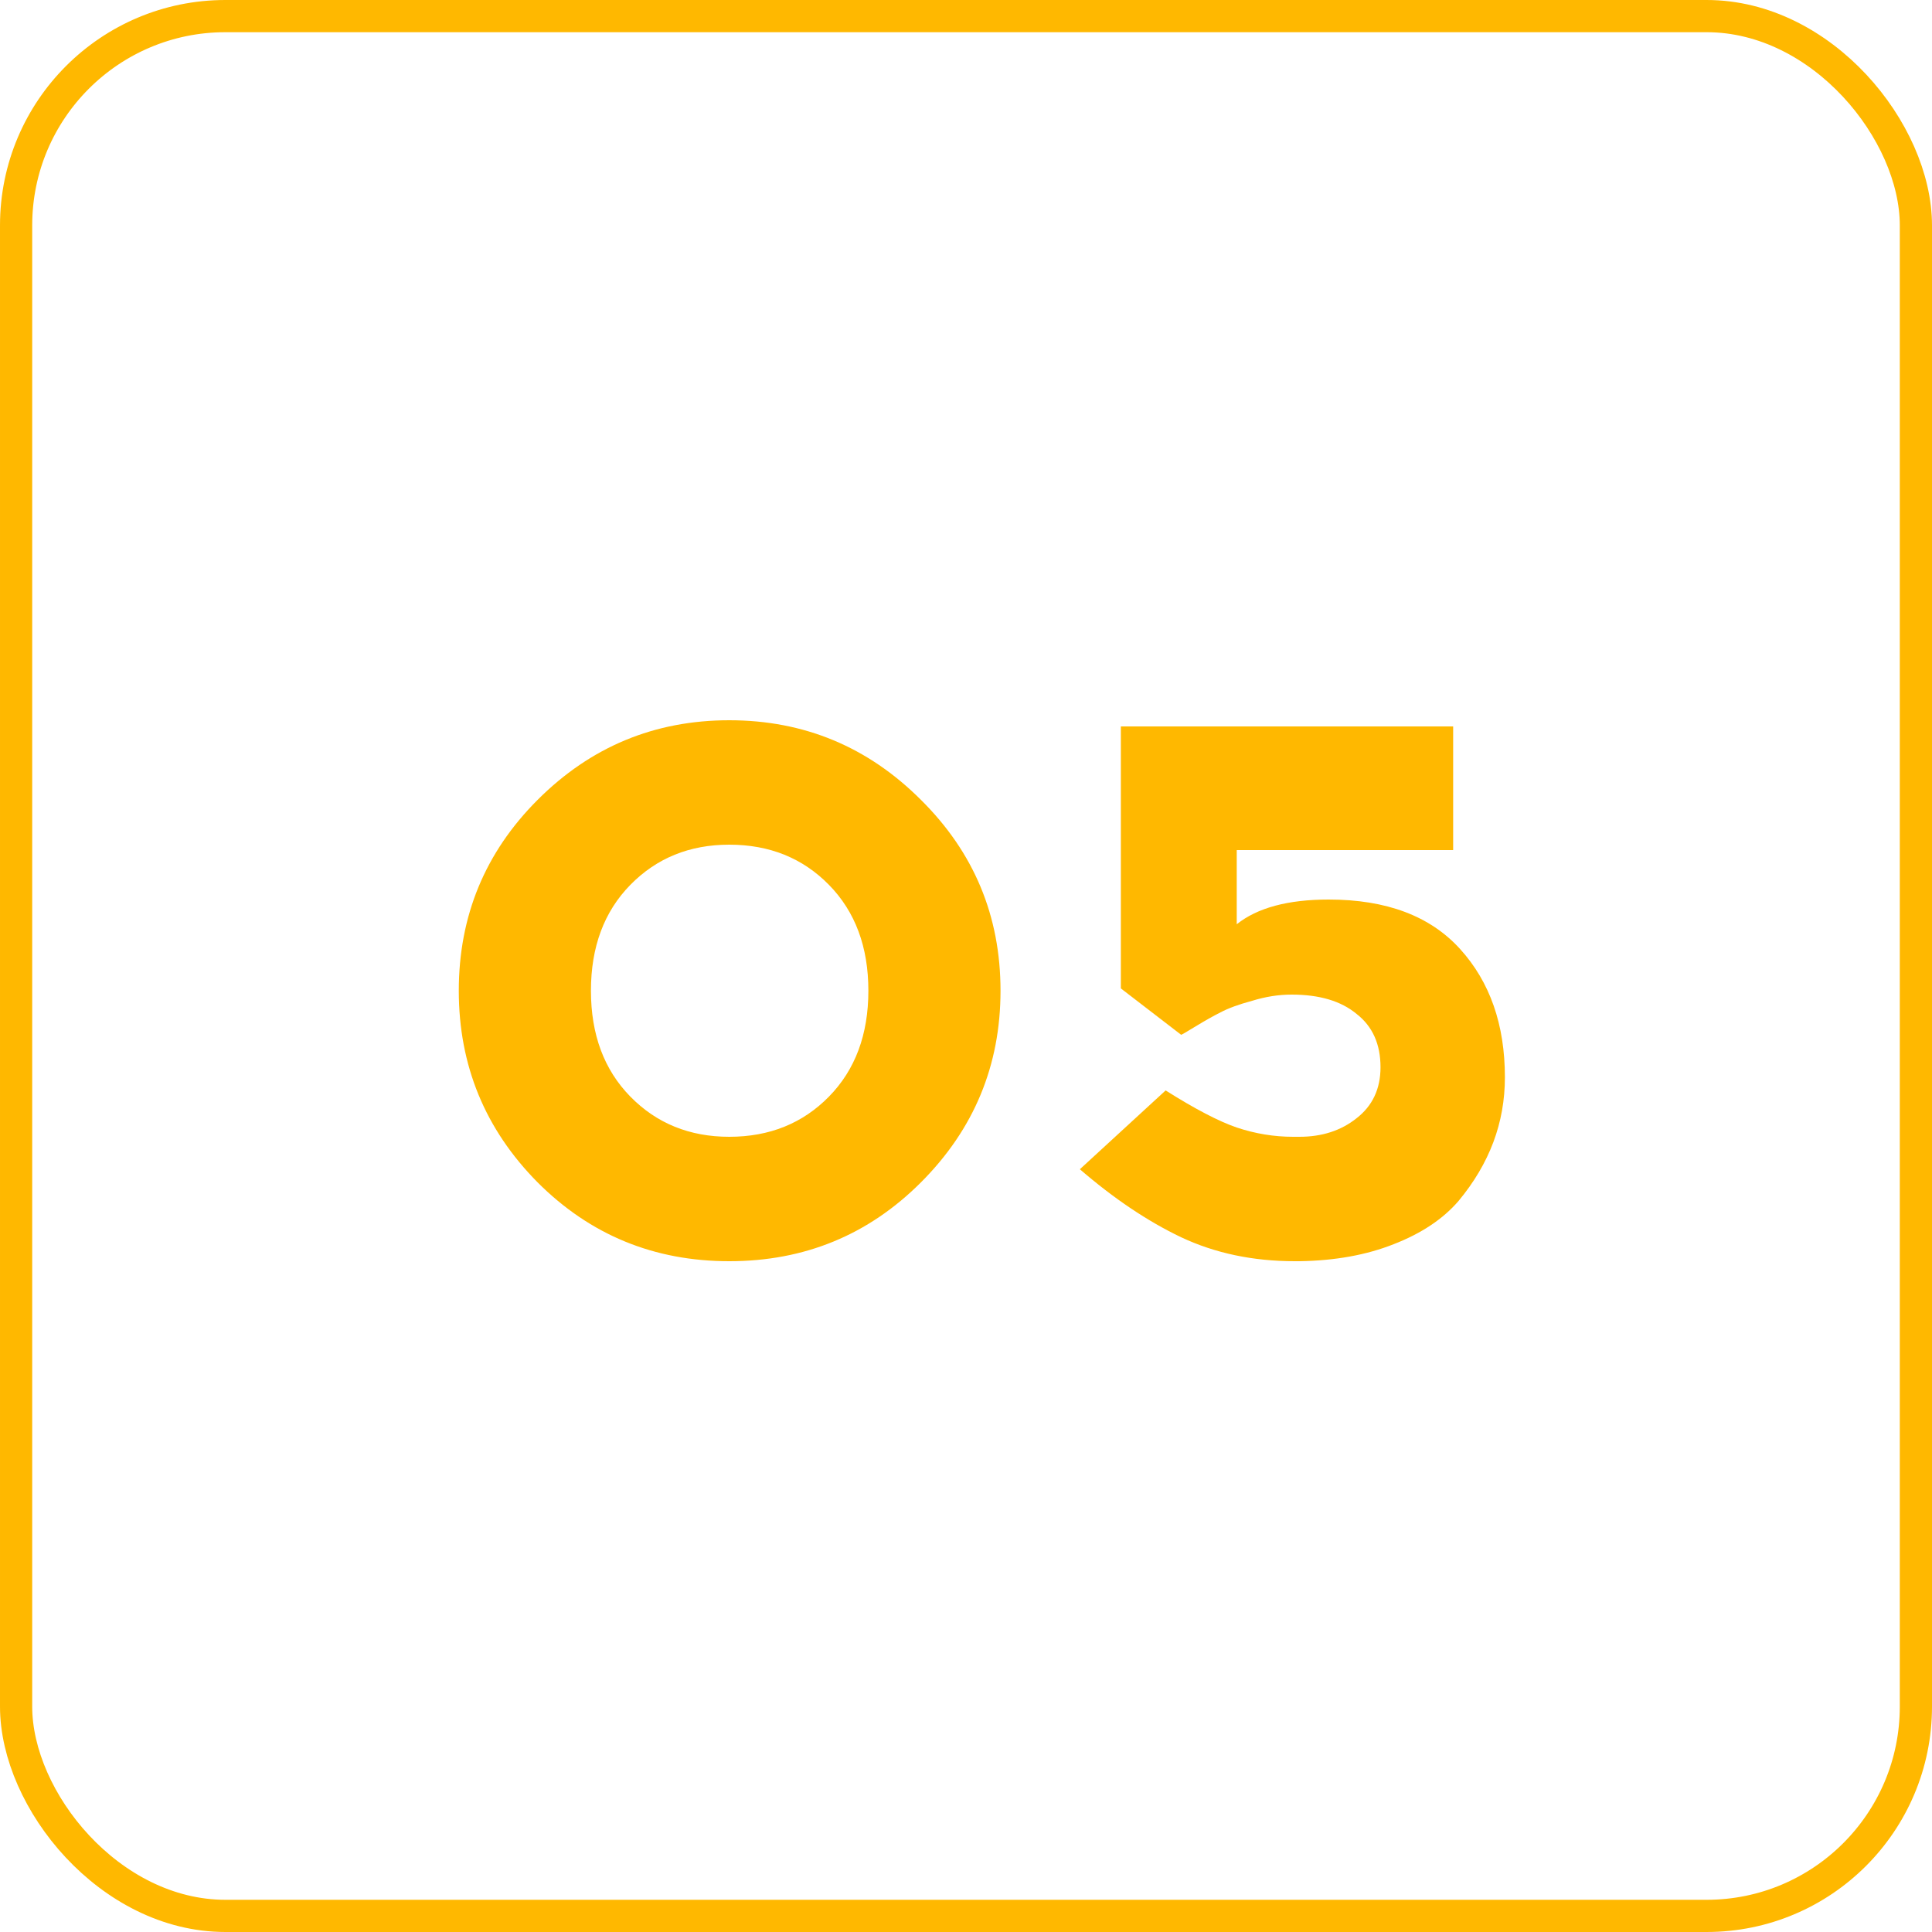 <?xml version="1.0" encoding="UTF-8"?> <svg xmlns="http://www.w3.org/2000/svg" width="60" height="60" viewBox="0 0 60 60" fill="none"> <rect x="0.5" y="0.5" width="59" height="59" rx="6.5" stroke="#FFB800"></rect> <path d="M16.696 24.84C18.344 23.192 20.328 22.368 22.648 22.368C24.968 22.368 26.952 23.192 28.6 24.84C30.248 26.472 31.072 28.448 31.072 30.768C31.072 33.088 30.248 35.072 28.6 36.72C26.968 38.352 24.984 39.168 22.648 39.168C20.312 39.168 18.328 38.352 16.696 36.72C15.064 35.072 14.248 33.088 14.248 30.768C14.248 28.448 15.064 26.472 16.696 24.84ZM22.648 26.232C21.416 26.232 20.392 26.648 19.576 27.48C18.76 28.312 18.352 29.408 18.352 30.768C18.352 32.128 18.76 33.224 19.576 34.056C20.392 34.888 21.416 35.304 22.648 35.304C23.896 35.304 24.928 34.888 25.744 34.056C26.56 33.224 26.968 32.128 26.968 30.768C26.968 29.408 26.56 28.312 25.744 27.48C24.928 26.648 23.896 26.232 22.648 26.232ZM45.129 26.4H38.408V28.704C39.048 28.192 40.001 27.936 41.264 27.936C43.056 27.936 44.416 28.448 45.344 29.472C46.273 30.496 46.736 31.824 46.736 33.456C46.736 34.16 46.617 34.832 46.377 35.472C46.136 36.112 45.776 36.72 45.297 37.296C44.816 37.856 44.145 38.304 43.281 38.64C42.432 38.976 41.456 39.152 40.352 39.168H40.209C38.913 39.168 37.736 38.92 36.681 38.424C35.641 37.928 34.593 37.224 33.536 36.312L36.2 33.864C37.112 34.44 37.849 34.824 38.408 35.016C38.984 35.208 39.569 35.304 40.16 35.304H40.352C41.056 35.304 41.648 35.112 42.129 34.728C42.624 34.344 42.873 33.816 42.873 33.144C42.873 32.424 42.624 31.872 42.129 31.488C41.648 31.088 40.977 30.888 40.112 30.888C39.712 30.888 39.304 30.952 38.889 31.08C38.472 31.192 38.145 31.312 37.904 31.44C37.681 31.552 37.425 31.696 37.136 31.872C36.849 32.048 36.697 32.136 36.681 32.136L34.809 30.696V22.56H45.129V26.4Z" fill="#FFB800"></path> </svg> 